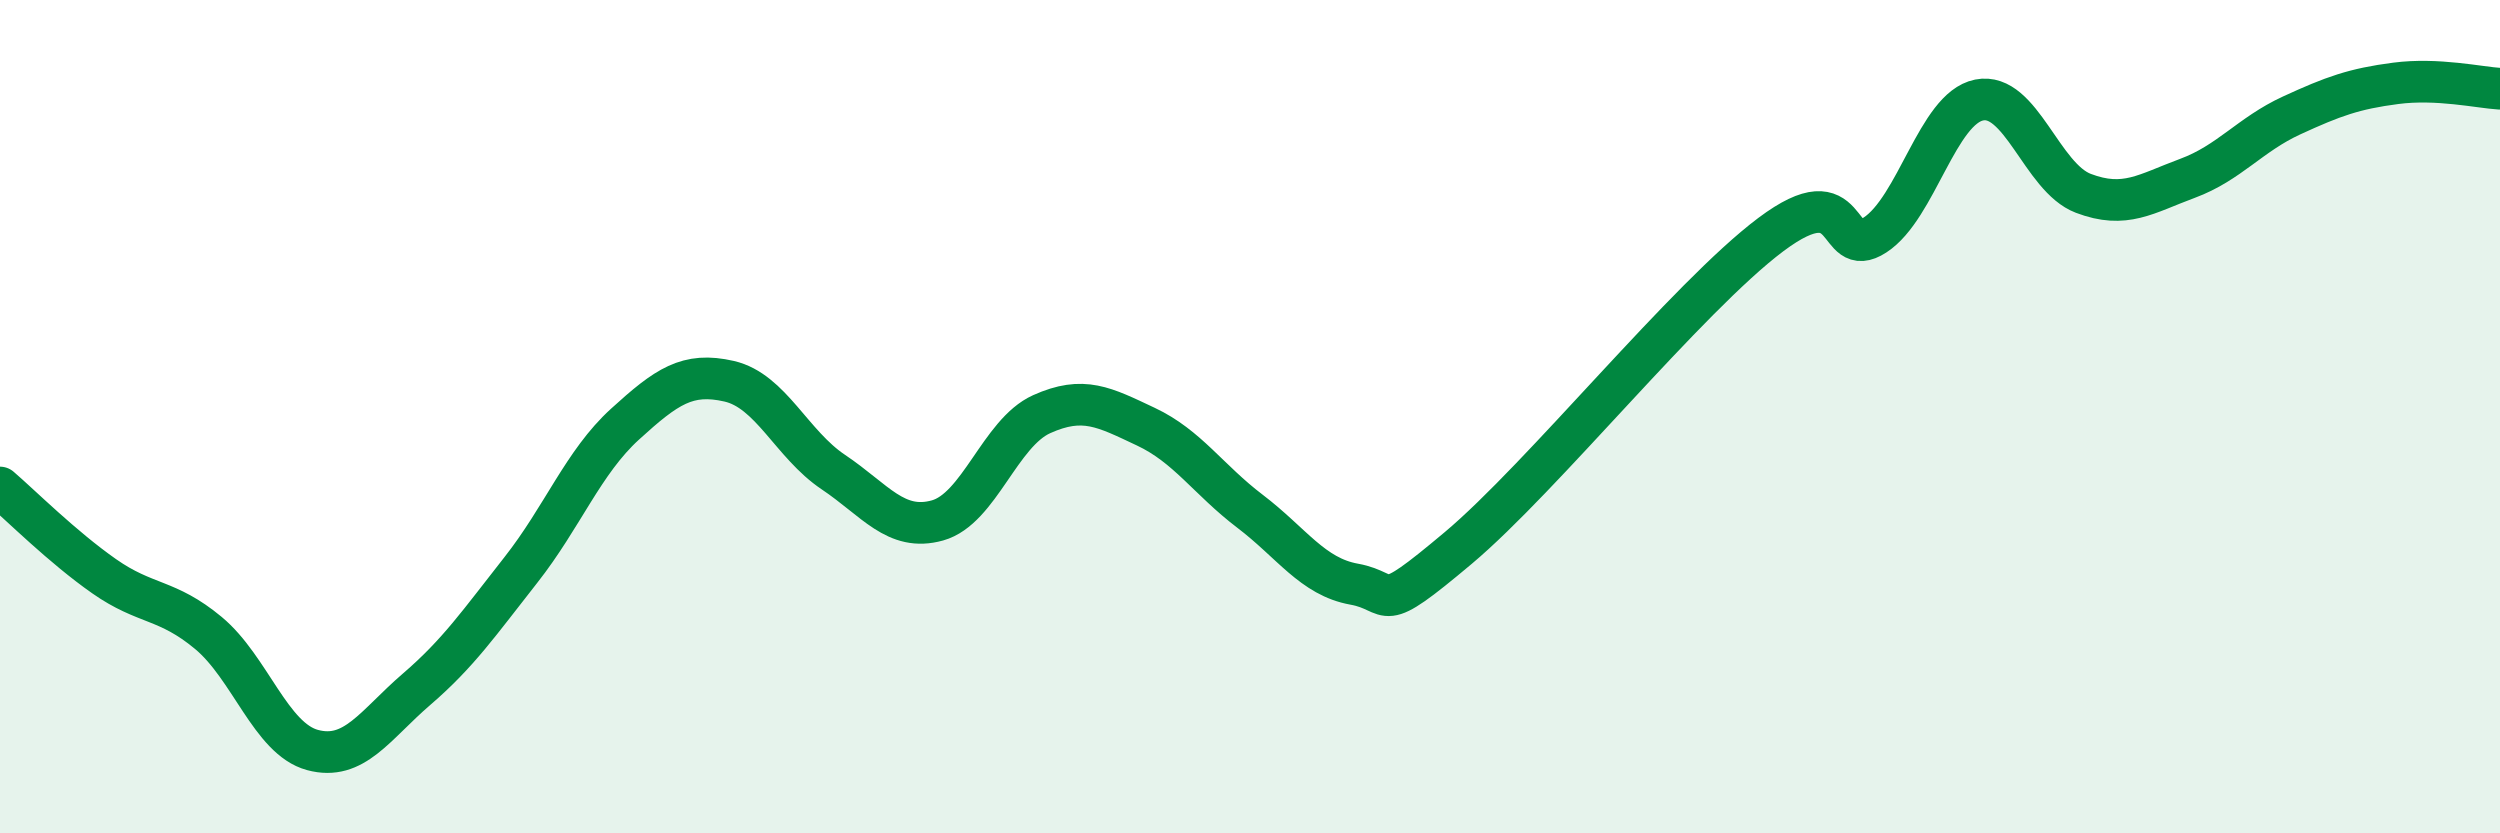 
    <svg width="60" height="20" viewBox="0 0 60 20" xmlns="http://www.w3.org/2000/svg">
      <path
        d="M 0,11.7 C 0.5,12.13 1.5,13.13 2.5,13.83 C 3.5,14.53 4,14.36 5,15.19 C 6,16.02 6.5,17.73 7.5,18 C 8.5,18.27 9,17.4 10,16.54 C 11,15.68 11.5,14.95 12.5,13.68 C 13.5,12.41 14,11.09 15,10.18 C 16,9.27 16.5,8.92 17.5,9.15 C 18.5,9.38 19,10.66 20,11.33 C 21,12 21.5,12.77 22.5,12.49 C 23.5,12.21 24,10.39 25,9.94 C 26,9.49 26.5,9.77 27.5,10.24 C 28.5,10.71 29,11.51 30,12.27 C 31,13.03 31.5,13.84 32.5,14.02 C 33.5,14.2 33,14.83 35,13.15 C 37,11.47 40.5,7.13 42.5,5.63 C 44.5,4.13 44,6.29 45,5.64 C 46,4.99 46.5,2.6 47.5,2.4 C 48.5,2.2 49,4.26 50,4.64 C 51,5.02 51.5,4.65 52.5,4.28 C 53.5,3.91 54,3.23 55,2.77 C 56,2.31 56.5,2.13 57.5,2 C 58.5,1.87 59.5,2.1 60,2.13L60 20L0 20Z"
        fill="#008740"
        opacity="0.1"
        stroke-linecap="round"
        stroke-linejoin="round"
      />
      <path
        d="M 0,11.7 C 0.5,12.13 1.5,13.13 2.5,13.83 C 3.5,14.53 4,14.36 5,15.19 C 6,16.02 6.5,17.73 7.5,18 C 8.5,18.27 9,17.4 10,16.54 C 11,15.68 11.5,14.95 12.5,13.68 C 13.5,12.41 14,11.09 15,10.18 C 16,9.27 16.5,8.92 17.5,9.15 C 18.5,9.38 19,10.66 20,11.33 C 21,12 21.5,12.77 22.5,12.49 C 23.5,12.21 24,10.39 25,9.94 C 26,9.49 26.5,9.77 27.5,10.24 C 28.5,10.71 29,11.51 30,12.27 C 31,13.03 31.5,13.84 32.5,14.02 C 33.5,14.2 33,14.83 35,13.15 C 37,11.47 40.5,7.13 42.5,5.63 C 44.5,4.13 44,6.29 45,5.64 C 46,4.99 46.5,2.6 47.5,2.4 C 48.5,2.2 49,4.26 50,4.64 C 51,5.02 51.5,4.65 52.5,4.28 C 53.5,3.91 54,3.23 55,2.77 C 56,2.31 56.5,2.13 57.5,2 C 58.5,1.87 59.5,2.1 60,2.13"
        stroke="#008740"
        stroke-width="1"
        fill="none"
        stroke-linecap="round"
        stroke-linejoin="round"
      />
    </svg>
  